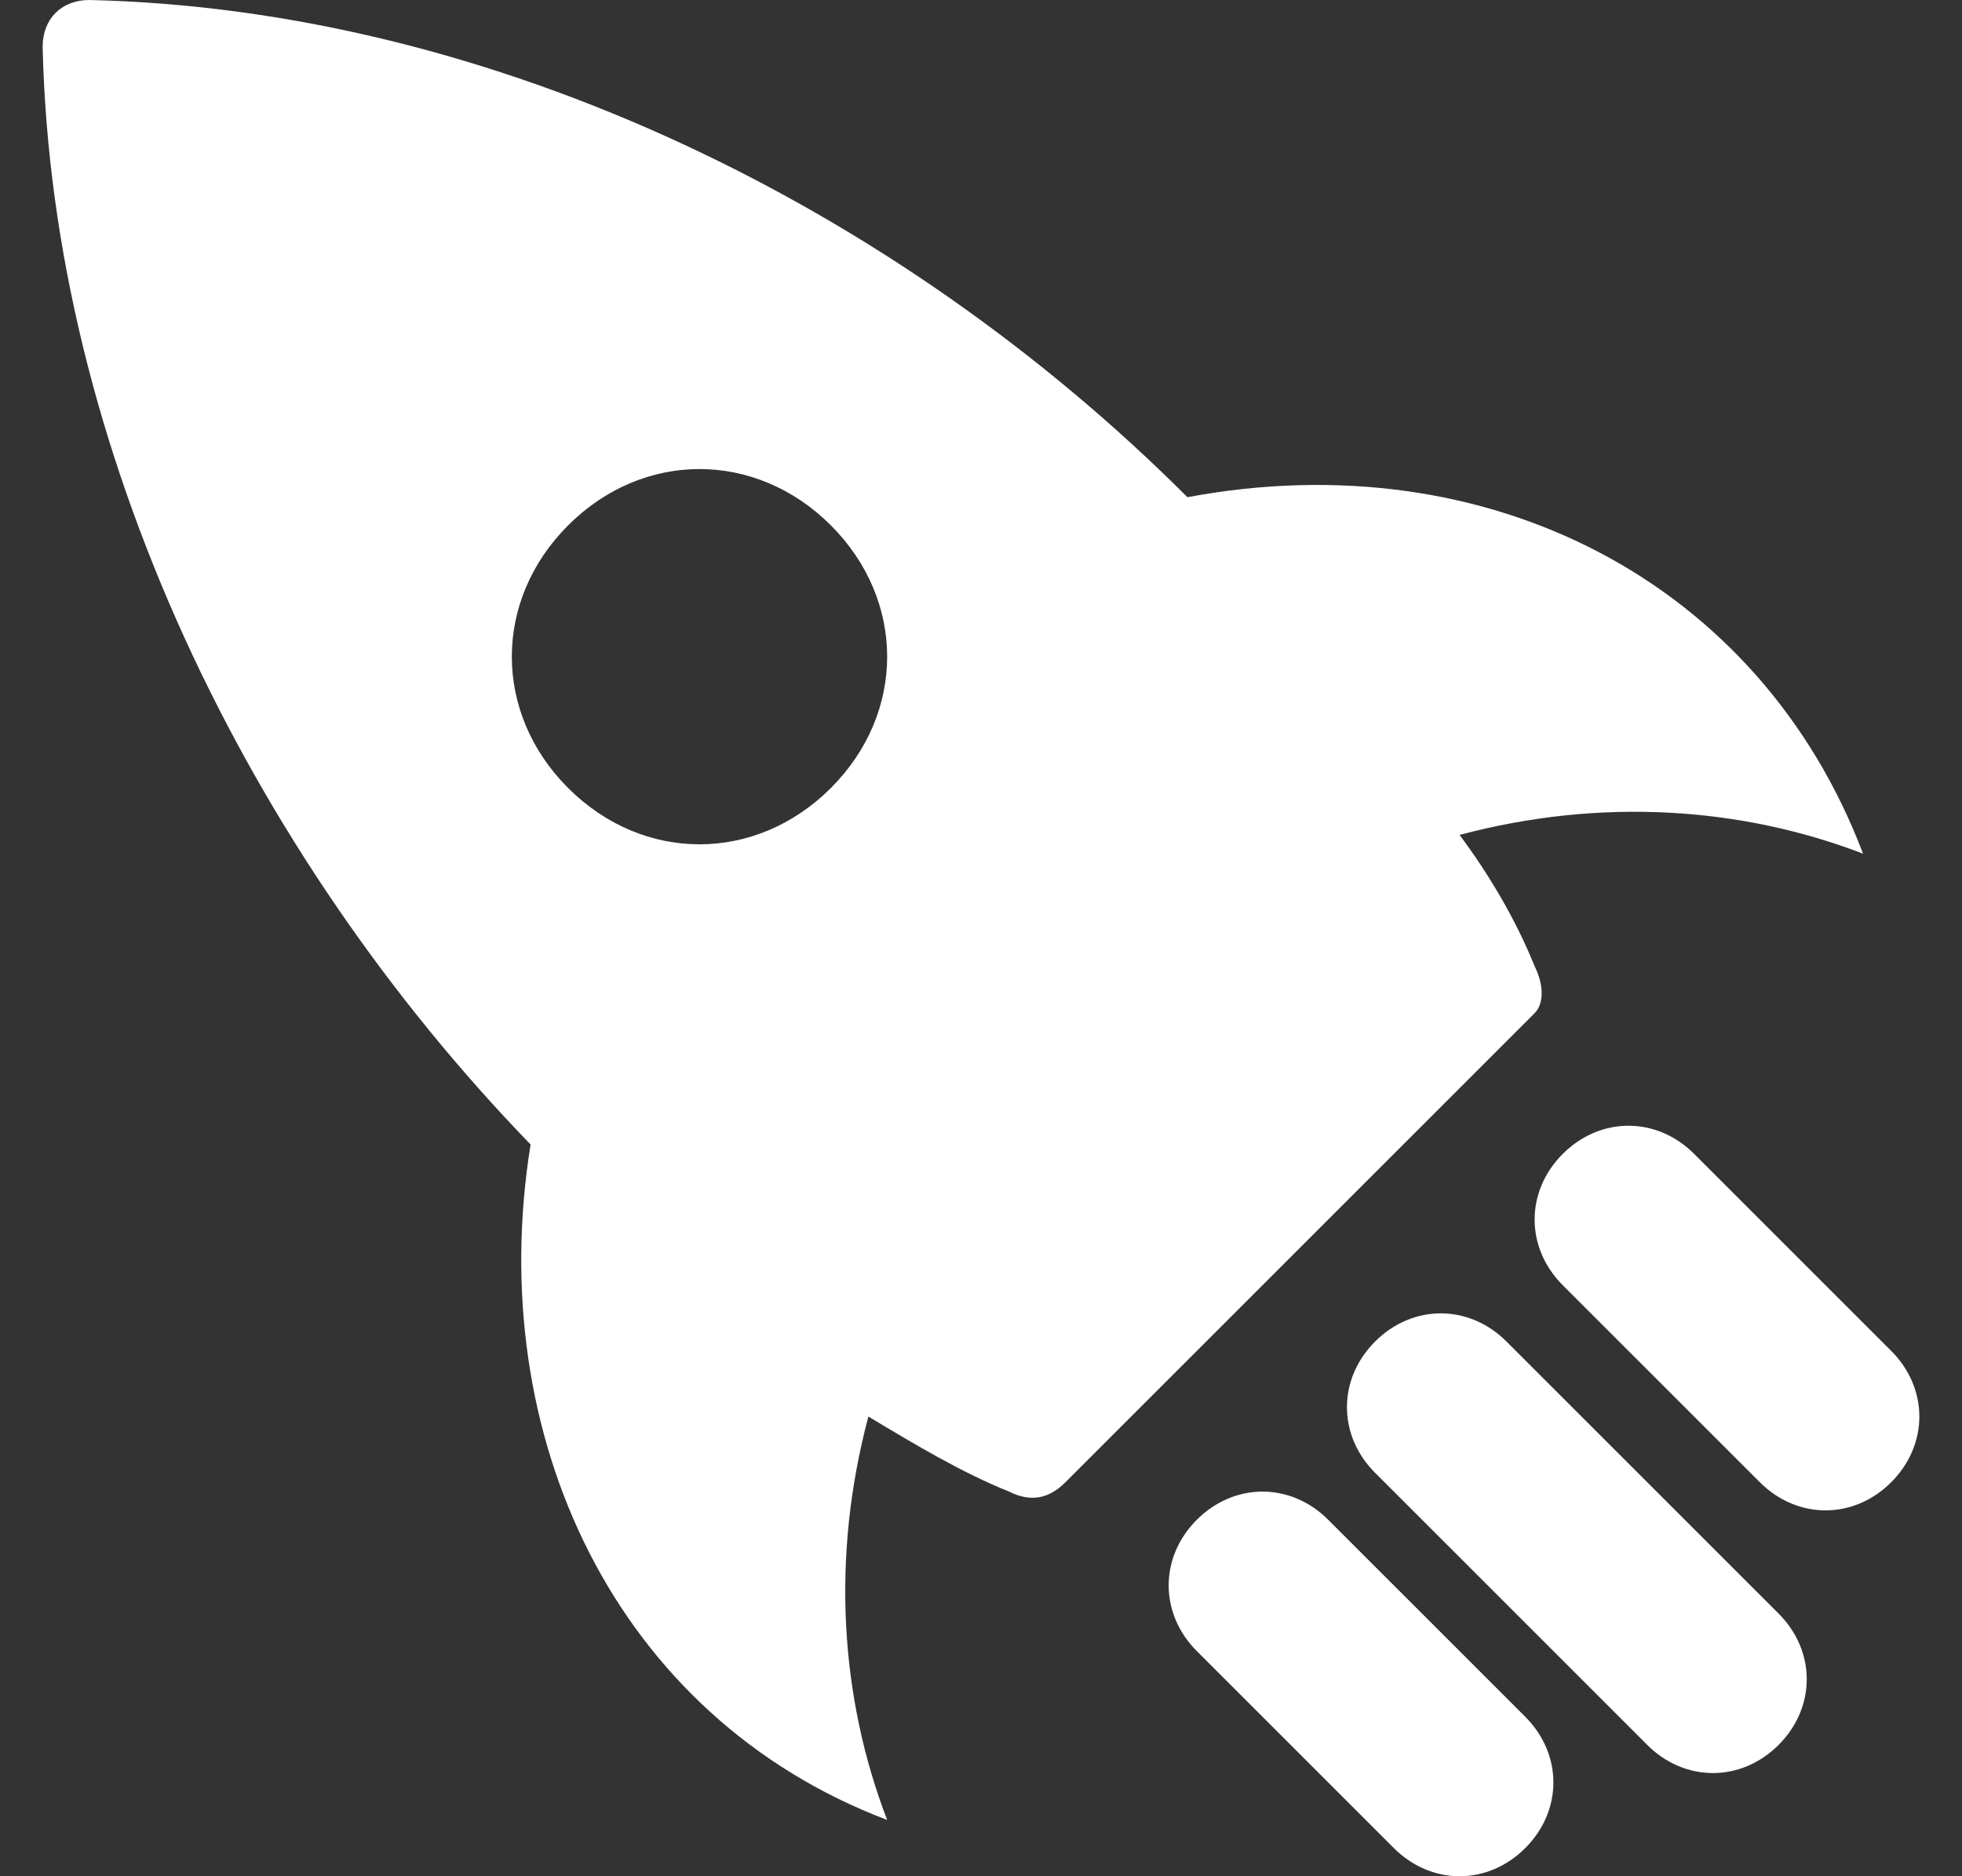 <?xml version="1.0" encoding="UTF-8"?>
<svg xmlns="http://www.w3.org/2000/svg" width="23" height="22" viewBox="0 0 23 22" fill="none">
  <rect x="0" y="0" width="23" height="22" fill="#333333" stroke="none"/>
  <path d="M21.84 10.01C20.63 6.82 17.44 5.17 13.92 5.83C10.51 2.42 5.78 0.11 1.05 0C0.72 0 0.5 0.22 0.5 0.55C0.61 5.28 2.92 10.01 6.22 13.42C5.67 16.83 7.21 20.13 10.4 21.34C9.85 19.91 9.74 18.26 10.18 16.61C10.73 16.94 11.28 17.27 11.83 17.49C12.05 17.6 12.27 17.6 12.49 17.38L17.99 11.88C18.1 11.77 18.1 11.55 17.99 11.33C17.77 10.78 17.44 10.23 17.11 9.79C18.76 9.35 20.41 9.46 21.84 10.01ZM9.74 9.24C8.86 10.12 7.54 10.12 6.66 9.24C5.78 8.36 5.78 7.04 6.66 6.16C7.54 5.28 8.86 5.28 9.74 6.16C10.62 7.04 10.62 8.36 9.74 9.24Z" fill="white"></path>
  <path d="M22.17 15.84L19.86 13.53C19.42 13.09 18.76 13.09 18.32 13.53C17.88 13.97 17.88 14.63 18.32 15.07L20.63 17.38C21.07 17.82 21.73 17.82 22.17 17.38C22.61 16.94 22.61 16.28 22.17 15.84Z" fill="white"></path>
  <path d="M17.88 20.13L15.57 17.82C15.13 17.38 14.47 17.38 14.03 17.82C13.59 18.26 13.59 18.92 14.03 19.36L16.34 21.67C16.78 22.11 17.44 22.11 17.88 21.67C18.32 21.23 18.32 20.57 17.88 20.13Z" fill="white"></path>
  <path d="M20.85 18.92L17.66 15.73C17.22 15.29 16.56 15.29 16.12 15.73C15.68 16.17 15.68 16.83 16.12 17.27L19.31 20.46C19.75 20.9 20.41 20.9 20.85 20.46C21.29 20.02 21.29 19.36 20.85 18.92Z" fill="white"></path>
</svg>
